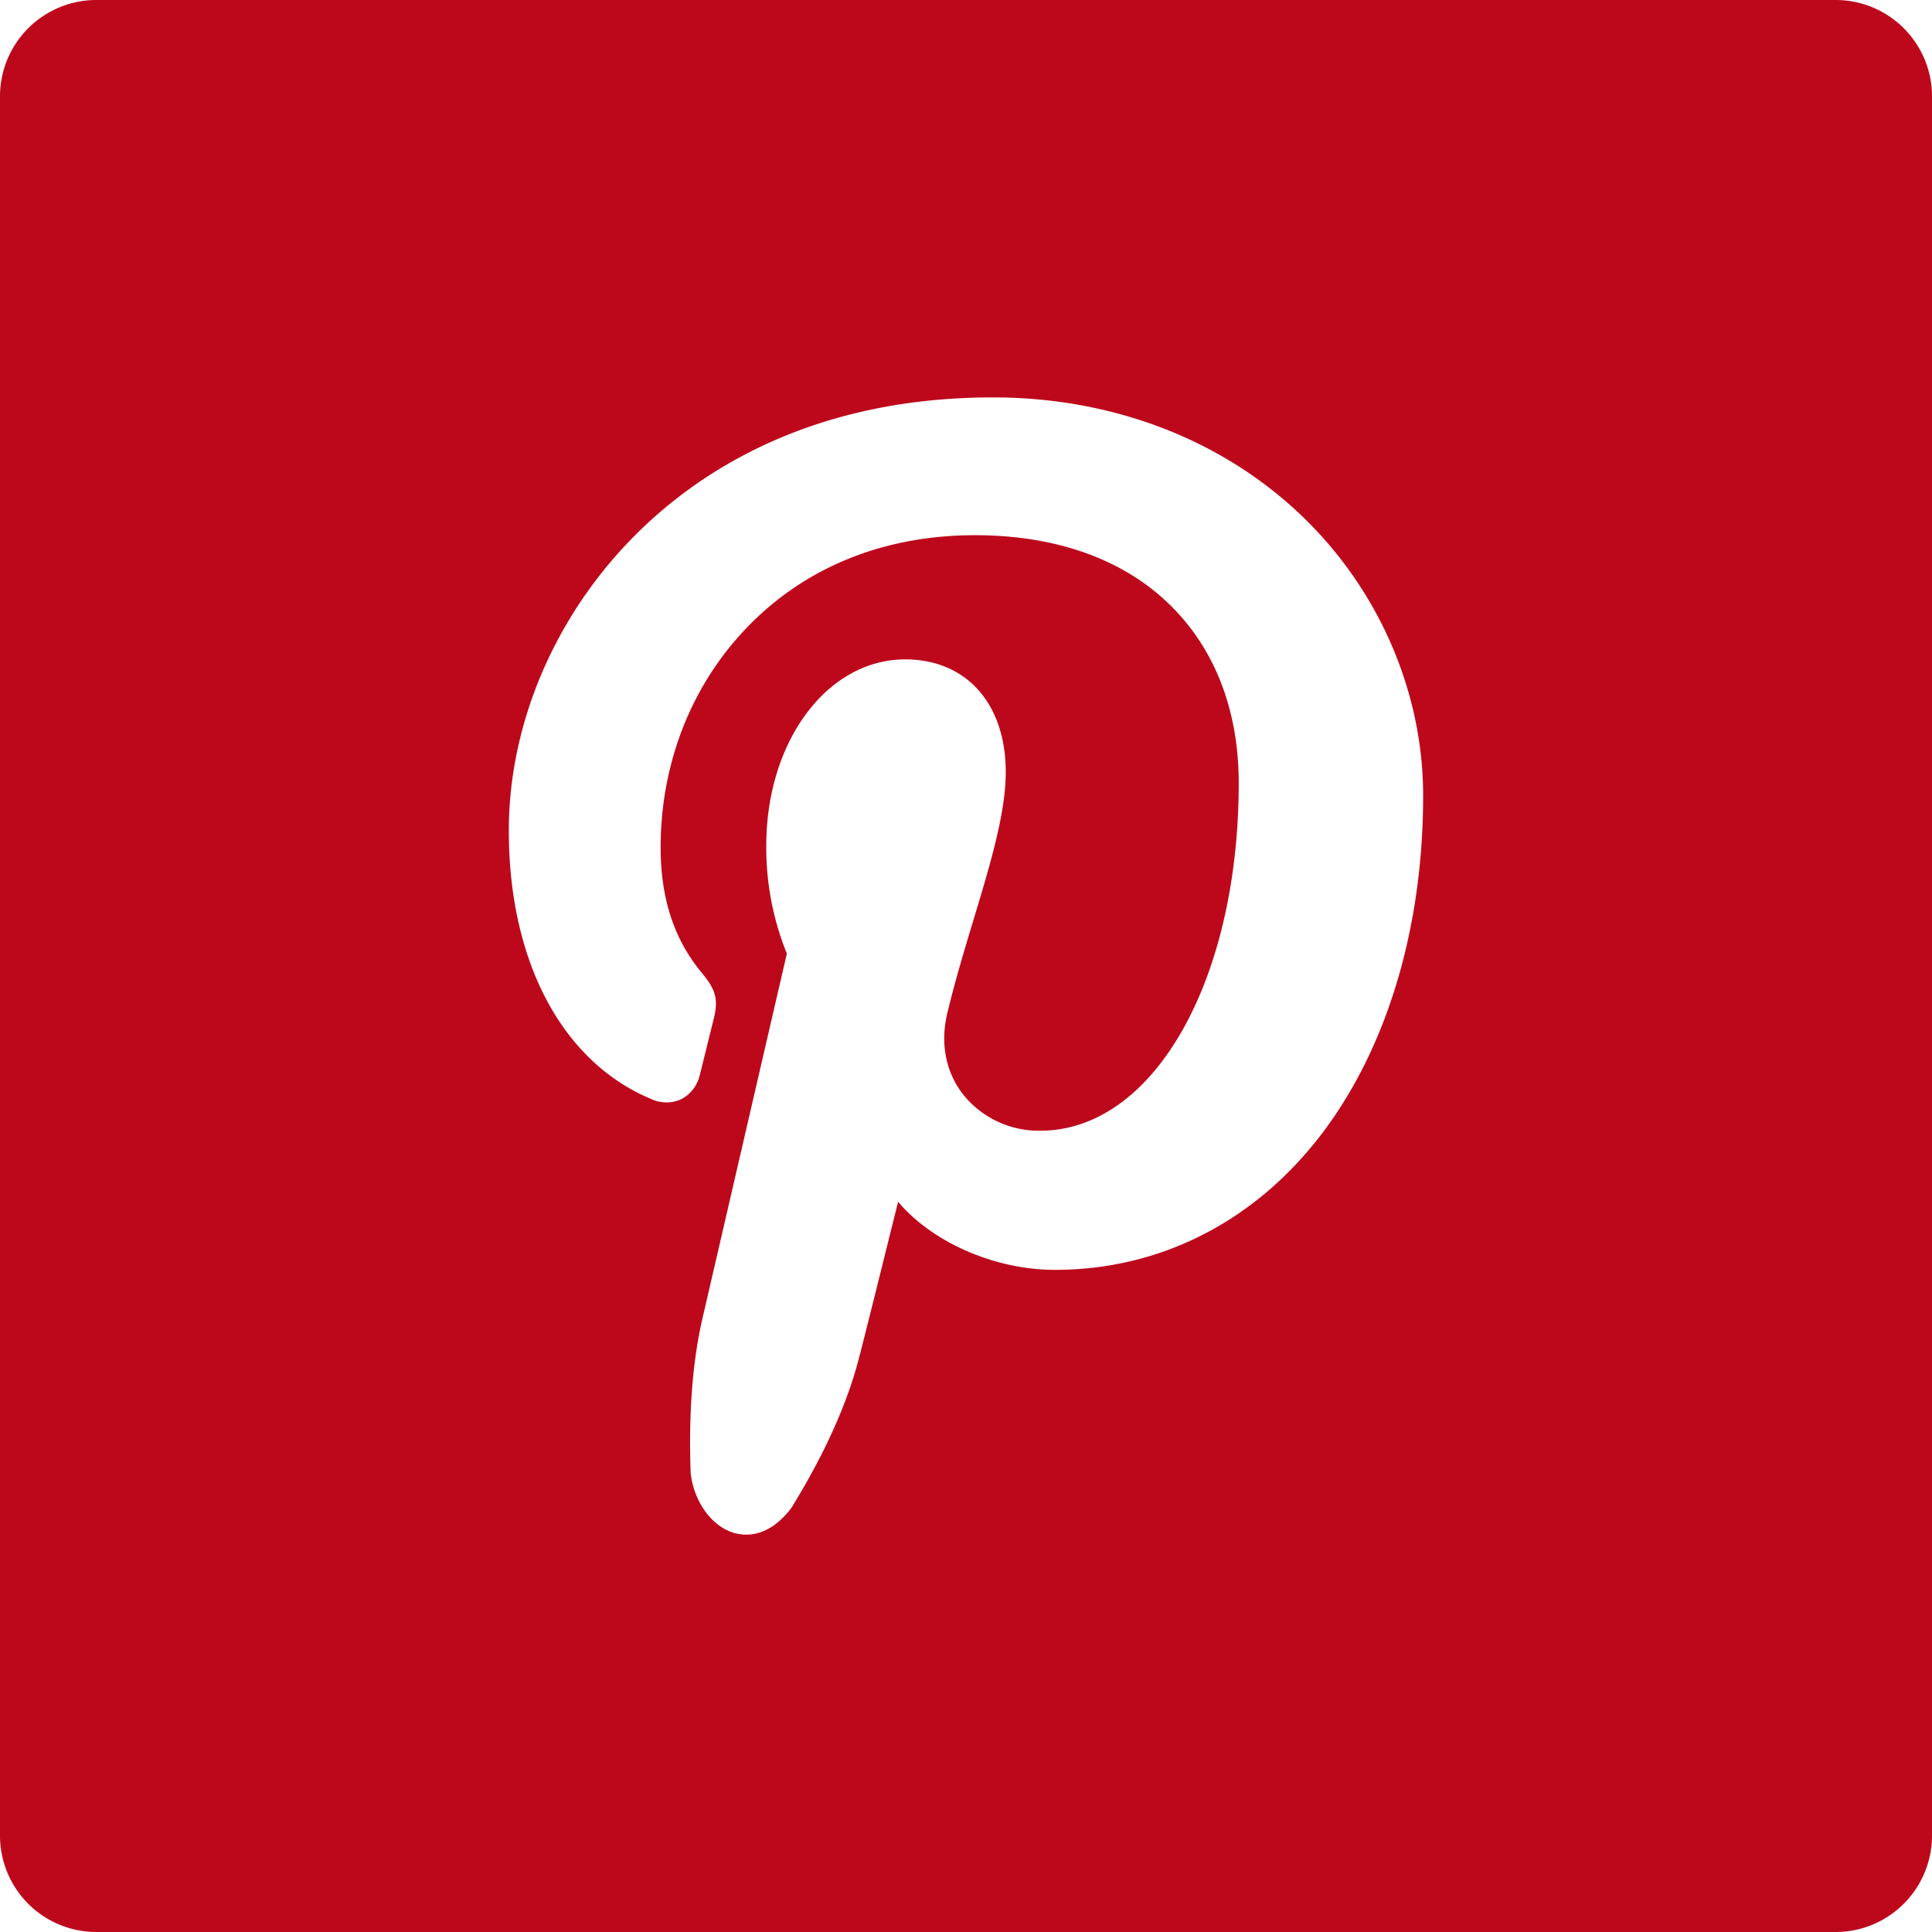 <svg id="Layer_1" data-name="Layer 1" xmlns="http://www.w3.org/2000/svg" viewBox="0 0 512.6 512.6"><defs><style>.cls-1{fill:#bd081c;}</style></defs><title>pinterest-colour</title><path class="cls-1" d="M487.06,0H25.6A25.57,25.57,0,0,0,0,25.54V487a25.57,25.57,0,0,0,25.54,25.6H487a25.57,25.57,0,0,0,25.6-25.54V25.6A25.57,25.57,0,0,0,487.06,0ZM350.79,300.69c-17.72,23.36-42.91,36.23-70.91,36.23-16.11,0-32.67-7.44-41.59-18.07-3,12-9.1,36.72-10.74,42.78-3.15,11.61-9,24.51-17.51,38.33l-.18.26c-4.28,5.59-8.64,6.95-11.87,6.95a12,12,0,0,1-3.07-.41c-6-1.66-10.8-8.22-11.68-15.95l0-.24c-.55-15.77.52-29.53,3.17-40.9,3.15-13.61,20.18-87.26,22.36-96.66a74.86,74.86,0,0,1-5.46-28.67c0-27.69,16.19-49.39,36.86-49.39,16.21,0,26.68,11.74,26.68,29.91,0,10.89-4.21,24.79-8.66,39.52-2.47,8.17-5,16.62-6.92,24.76-1.83,7.93-.27,15.54,4.41,21.42A25.69,25.69,0,0,0,276,300c30,0,52.66-39.67,52.66-92.28,0-19.06-6.21-35.29-17.95-46.94C298.38,148.5,280.39,142,258.7,142c-24.43,0-45.53,8.64-61,25-14.46,15.28-22.42,35.82-22.42,57.83,0,13.53,3.56,24.4,10.88,33.24,3.61,4.35,4.62,6.91,3.11,12.67-.41,1.63-1.11,4.44-1.8,7.23s-1.37,5.56-1.77,7.13a9.71,9.71,0,0,1-4.88,6.51,9.5,9.5,0,0,1-8,0C149.15,281.76,135,255.13,135,220.39c0-27.83,11.77-55.95,32.3-77.15,16.7-17.24,46.94-37.8,96.16-37.8,32.17,0,61.57,11.46,82.79,32.26,19.92,19.52,31.34,46.27,31.34,73.4C377.59,246.08,368.08,277.9,350.79,300.69Z"/></svg>